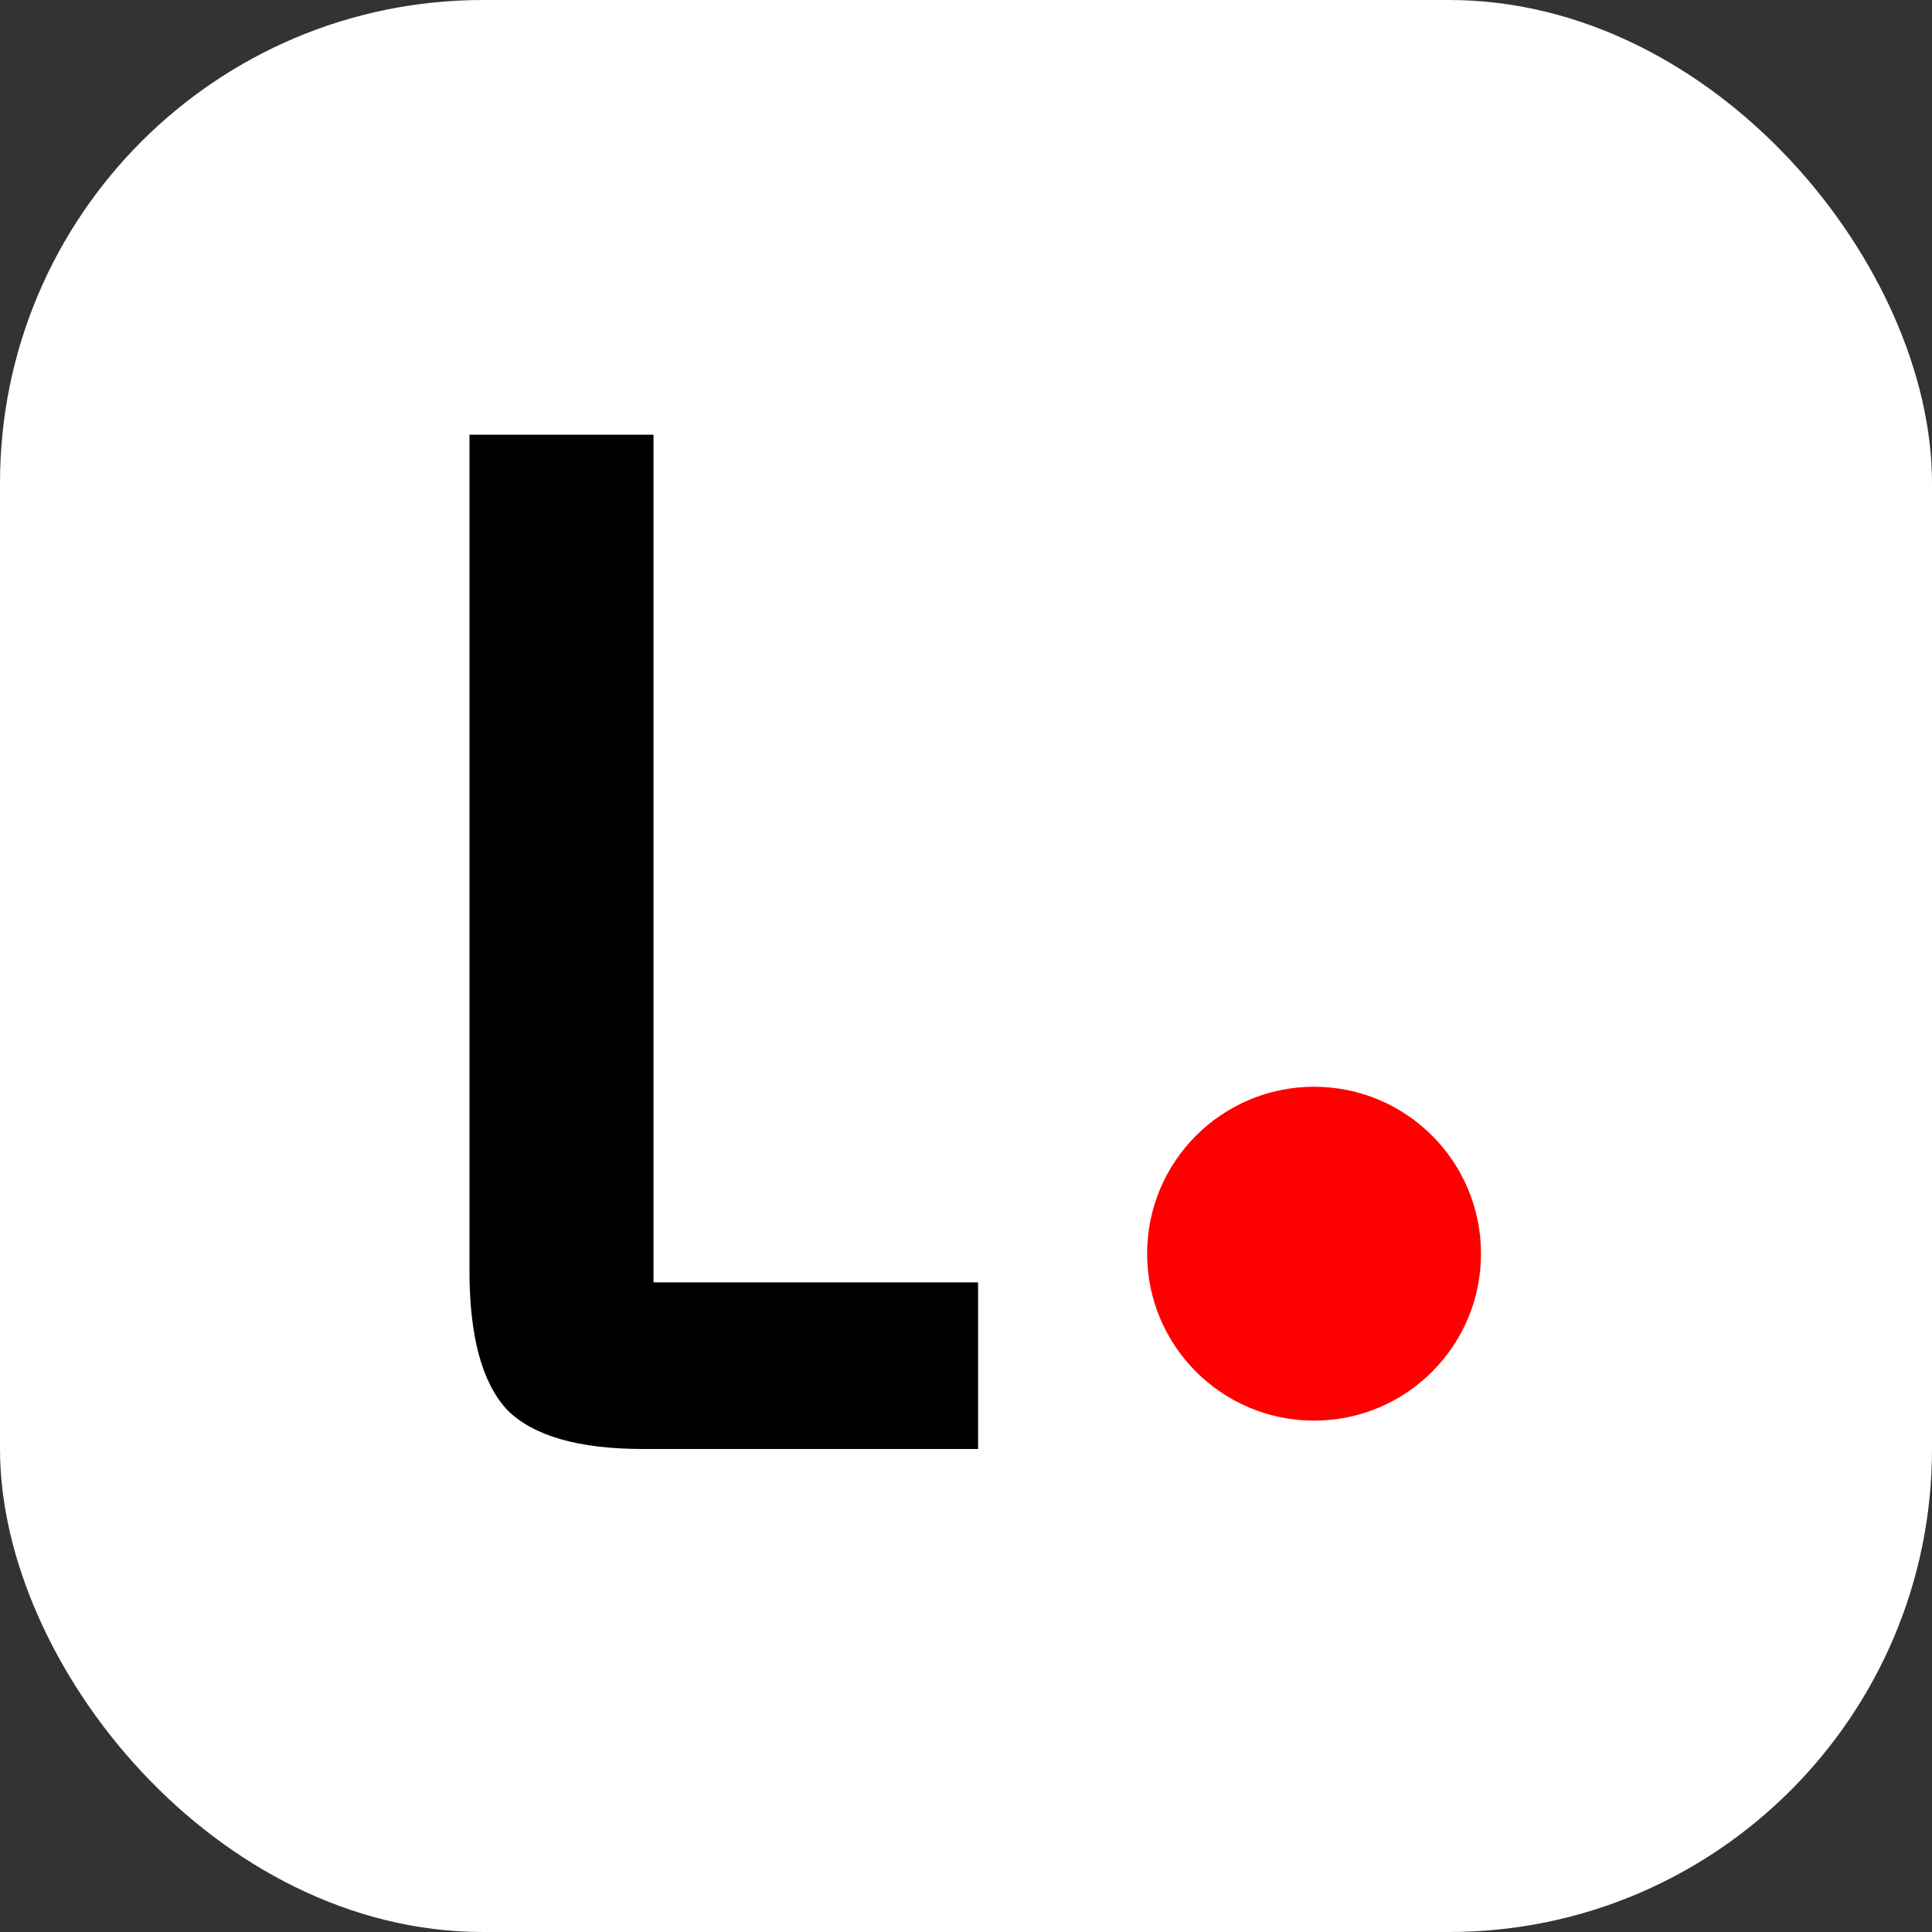 <svg width="32" height="32" viewBox="0 0 32 32" fill="none" xmlns="http://www.w3.org/2000/svg">
<rect x="0" y="0" width="32" height="32" fill="#333333" stroke="none"/>
<rect width="32" height="32" rx="8" fill="white"/>
<path d="M19 20.765C19 19.238 20.238 18 21.765 18C23.292 18 24.53 19.238 24.53 20.765C24.53 22.292 23.292 23.53 21.765 23.53C20.238 23.53 19 22.292 19 20.765Z" fill="#FF0000"/>
<path d="M10.656 24C9.584 24 8.832 23.784 8.4 23.352C7.984 22.904 7.776 22.136 7.776 21.048V7.2H10.824V21.24H16.2V24H10.656Z" fill="black"/>
</svg>
